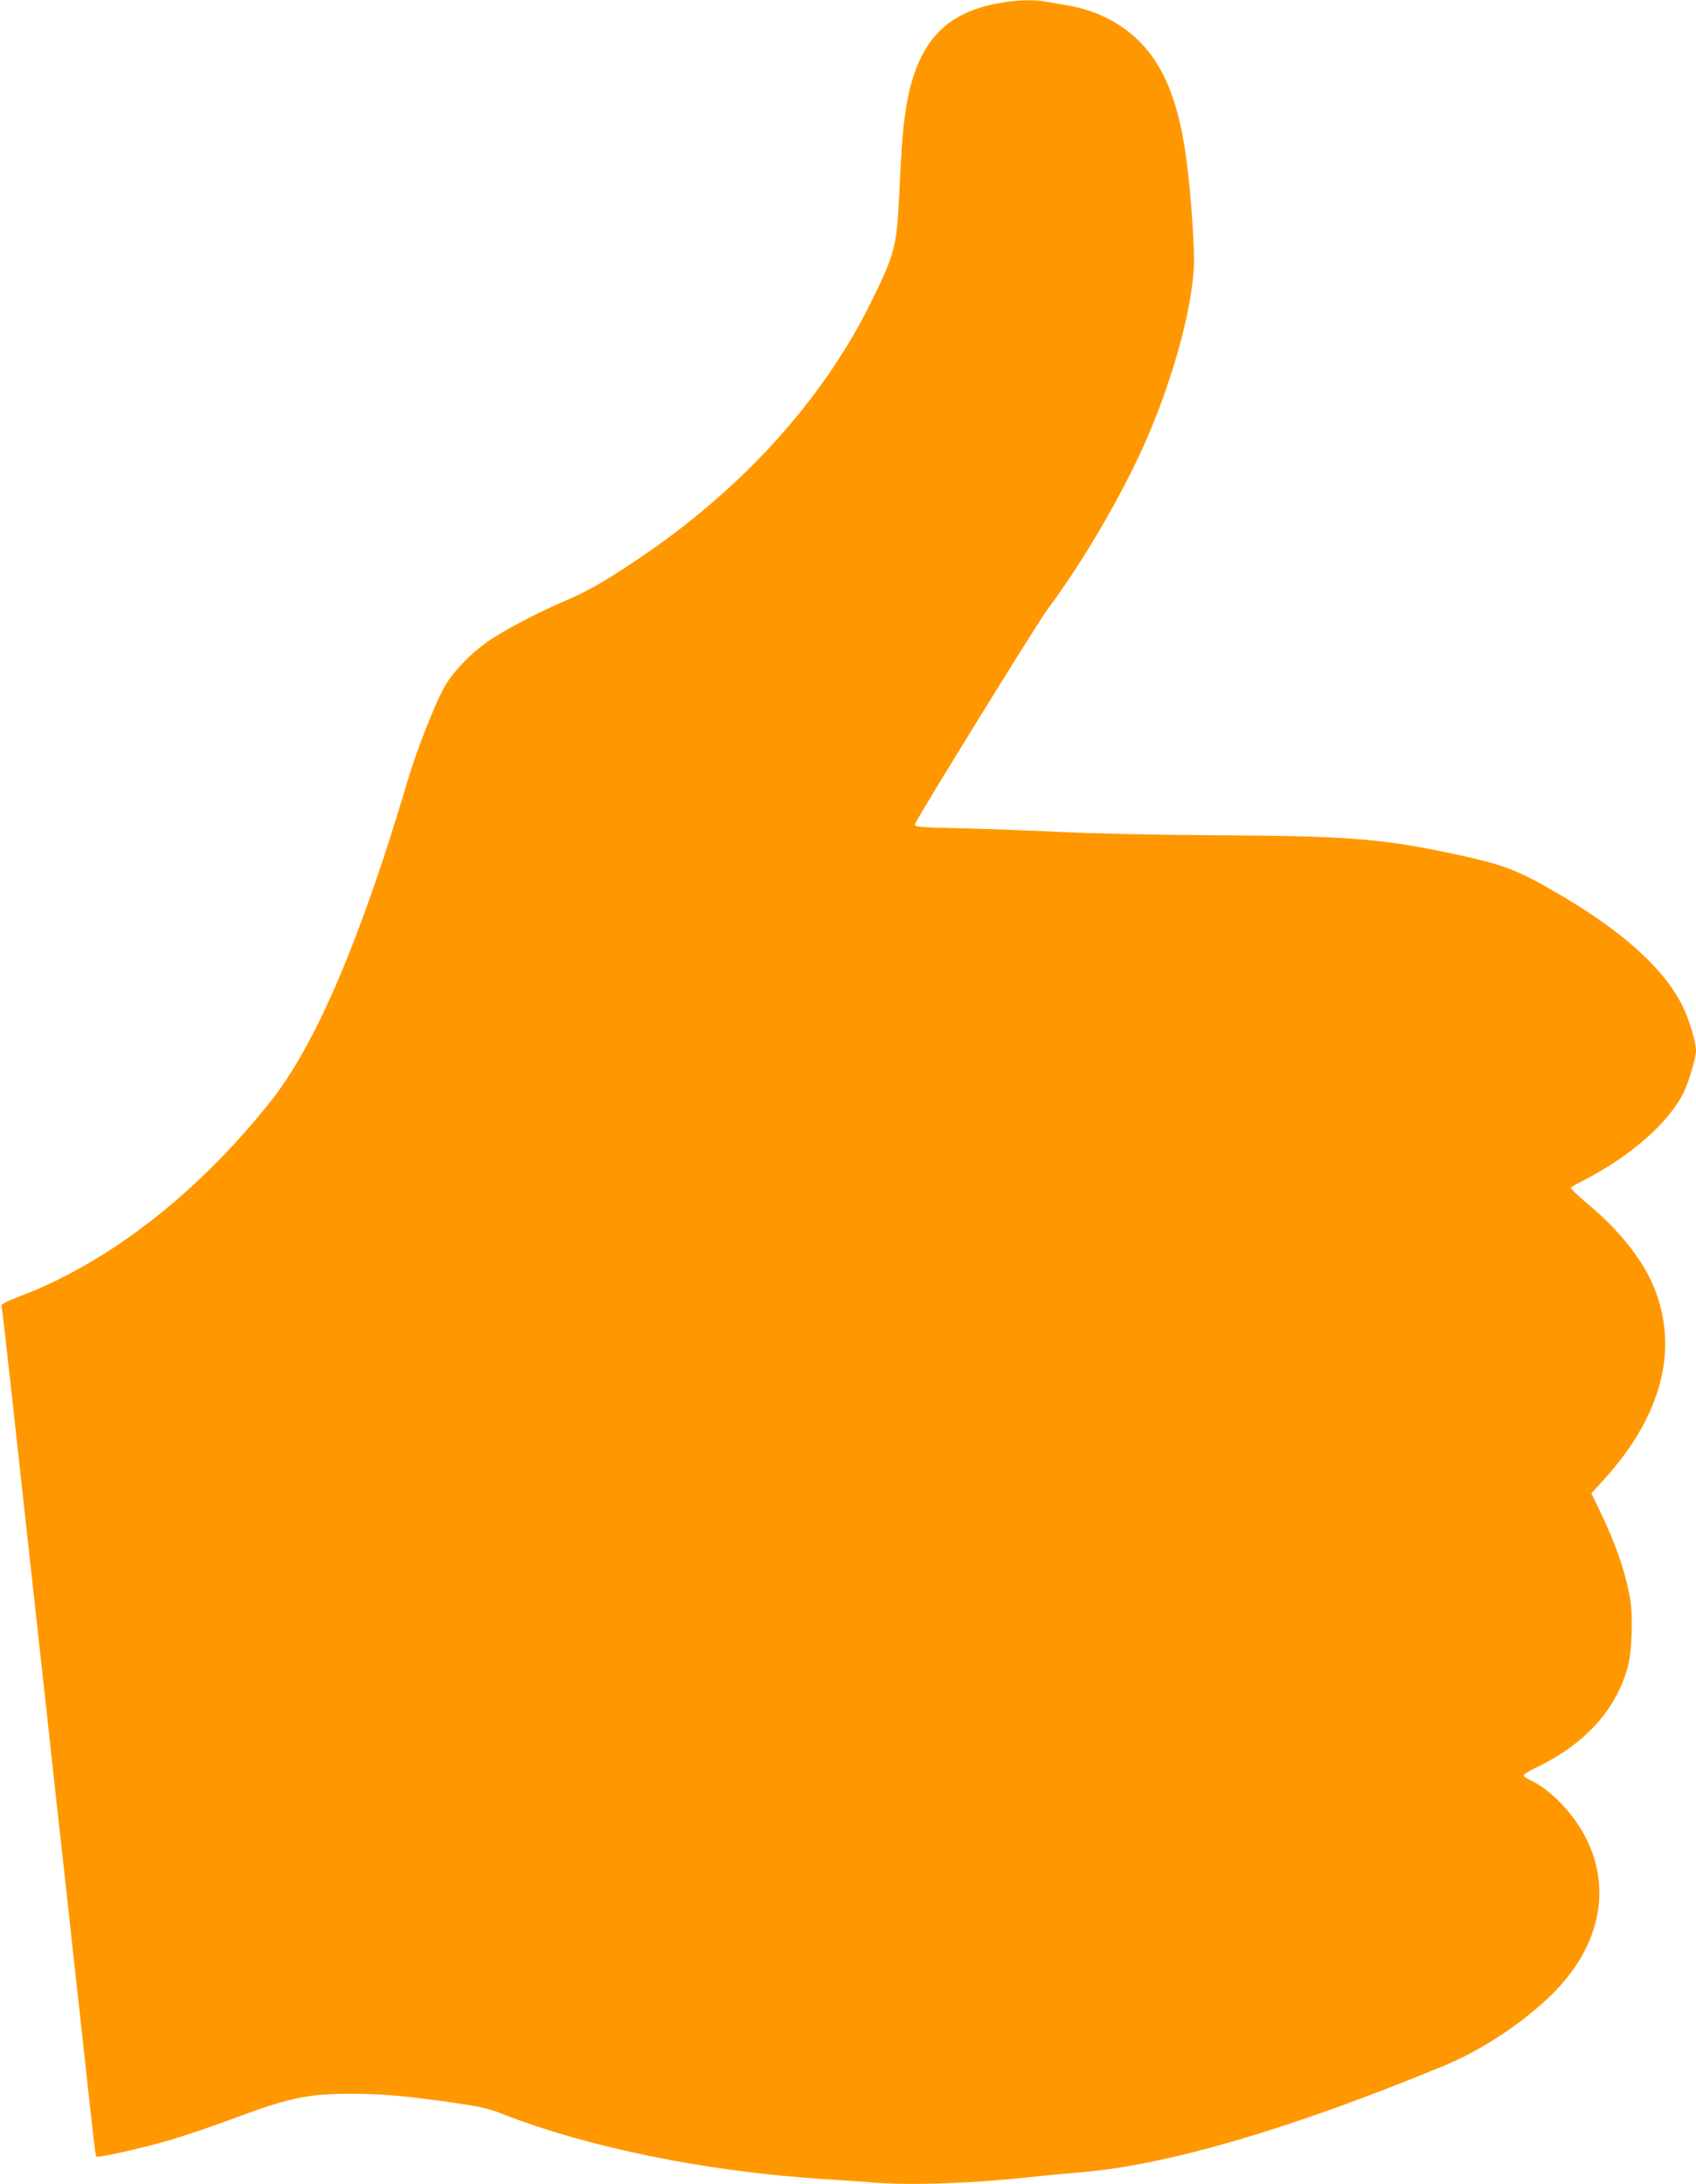 <?xml version="1.0" standalone="no"?>
<!DOCTYPE svg PUBLIC "-//W3C//DTD SVG 20010904//EN"
 "http://www.w3.org/TR/2001/REC-SVG-20010904/DTD/svg10.dtd">
<svg version="1.0" xmlns="http://www.w3.org/2000/svg"
 width="994pt" height="1280pt" viewBox="0 0 994 1280"
 preserveAspectRatio="xMidYMid meet">
<g transform="translate(0,1280) scale(0.1,-0.1)"
fill="#ff9800" stroke="none">
<path d="M5820 12775 c-307 -66 -459 -254 -514 -637 -16 -111 -22 -187 -36
-489 -15 -296 -27 -341 -167 -624 -283 -572 -757 -1094 -1367 -1504 -194 -130
-288 -183 -421 -241 -172 -73 -376 -181 -468 -248 -92 -66 -187 -165 -235
-245 -55 -91 -167 -374 -222 -559 -274 -927 -539 -1548 -802 -1880 -430 -543
-956 -951 -1478 -1147 -69 -26 -104 -44 -101 -53 5 -20 44 -370 251 -2258 44
-404 103 -940 131 -1190 27 -250 68 -619 90 -820 71 -652 78 -712 84 -718 9
-9 258 47 422 94 83 24 242 78 354 119 348 131 460 155 714 155 182 0 315 -12
586 -50 172 -25 222 -36 305 -69 510 -198 1190 -336 1879 -381 88 -5 228 -15
310 -21 216 -17 584 -3 935 36 74 8 194 19 265 25 506 41 1238 256 2130 625
206 85 430 230 602 390 302 279 387 630 228 944 -69 138 -206 282 -317 334
-27 12 -48 27 -48 33 0 5 28 24 62 40 295 139 481 343 549 599 25 95 31 310
10 413 -31 158 -80 299 -168 484 l-56 117 74 81 c337 371 440 763 294 1123
-64 160 -203 336 -384 487 -62 51 -108 96 -104 101 4 4 44 26 88 49 272 142
494 340 576 515 30 64 69 199 69 239 0 49 -41 184 -79 261 -114 228 -363 448
-765 679 -212 122 -297 153 -596 216 -401 85 -608 101 -1355 105 -362 2 -734
10 -915 19 -168 8 -432 18 -588 22 -269 6 -283 8 -279 25 8 30 716 1177 777
1259 214 286 454 700 590 1019 149 351 251 724 267 981 6 100 -16 429 -43 630
-36 275 -98 463 -199 606 -116 163 -292 269 -506 304 -41 6 -96 16 -122 21
-77 14 -194 8 -307 -16z"/>
</g>
</svg>
